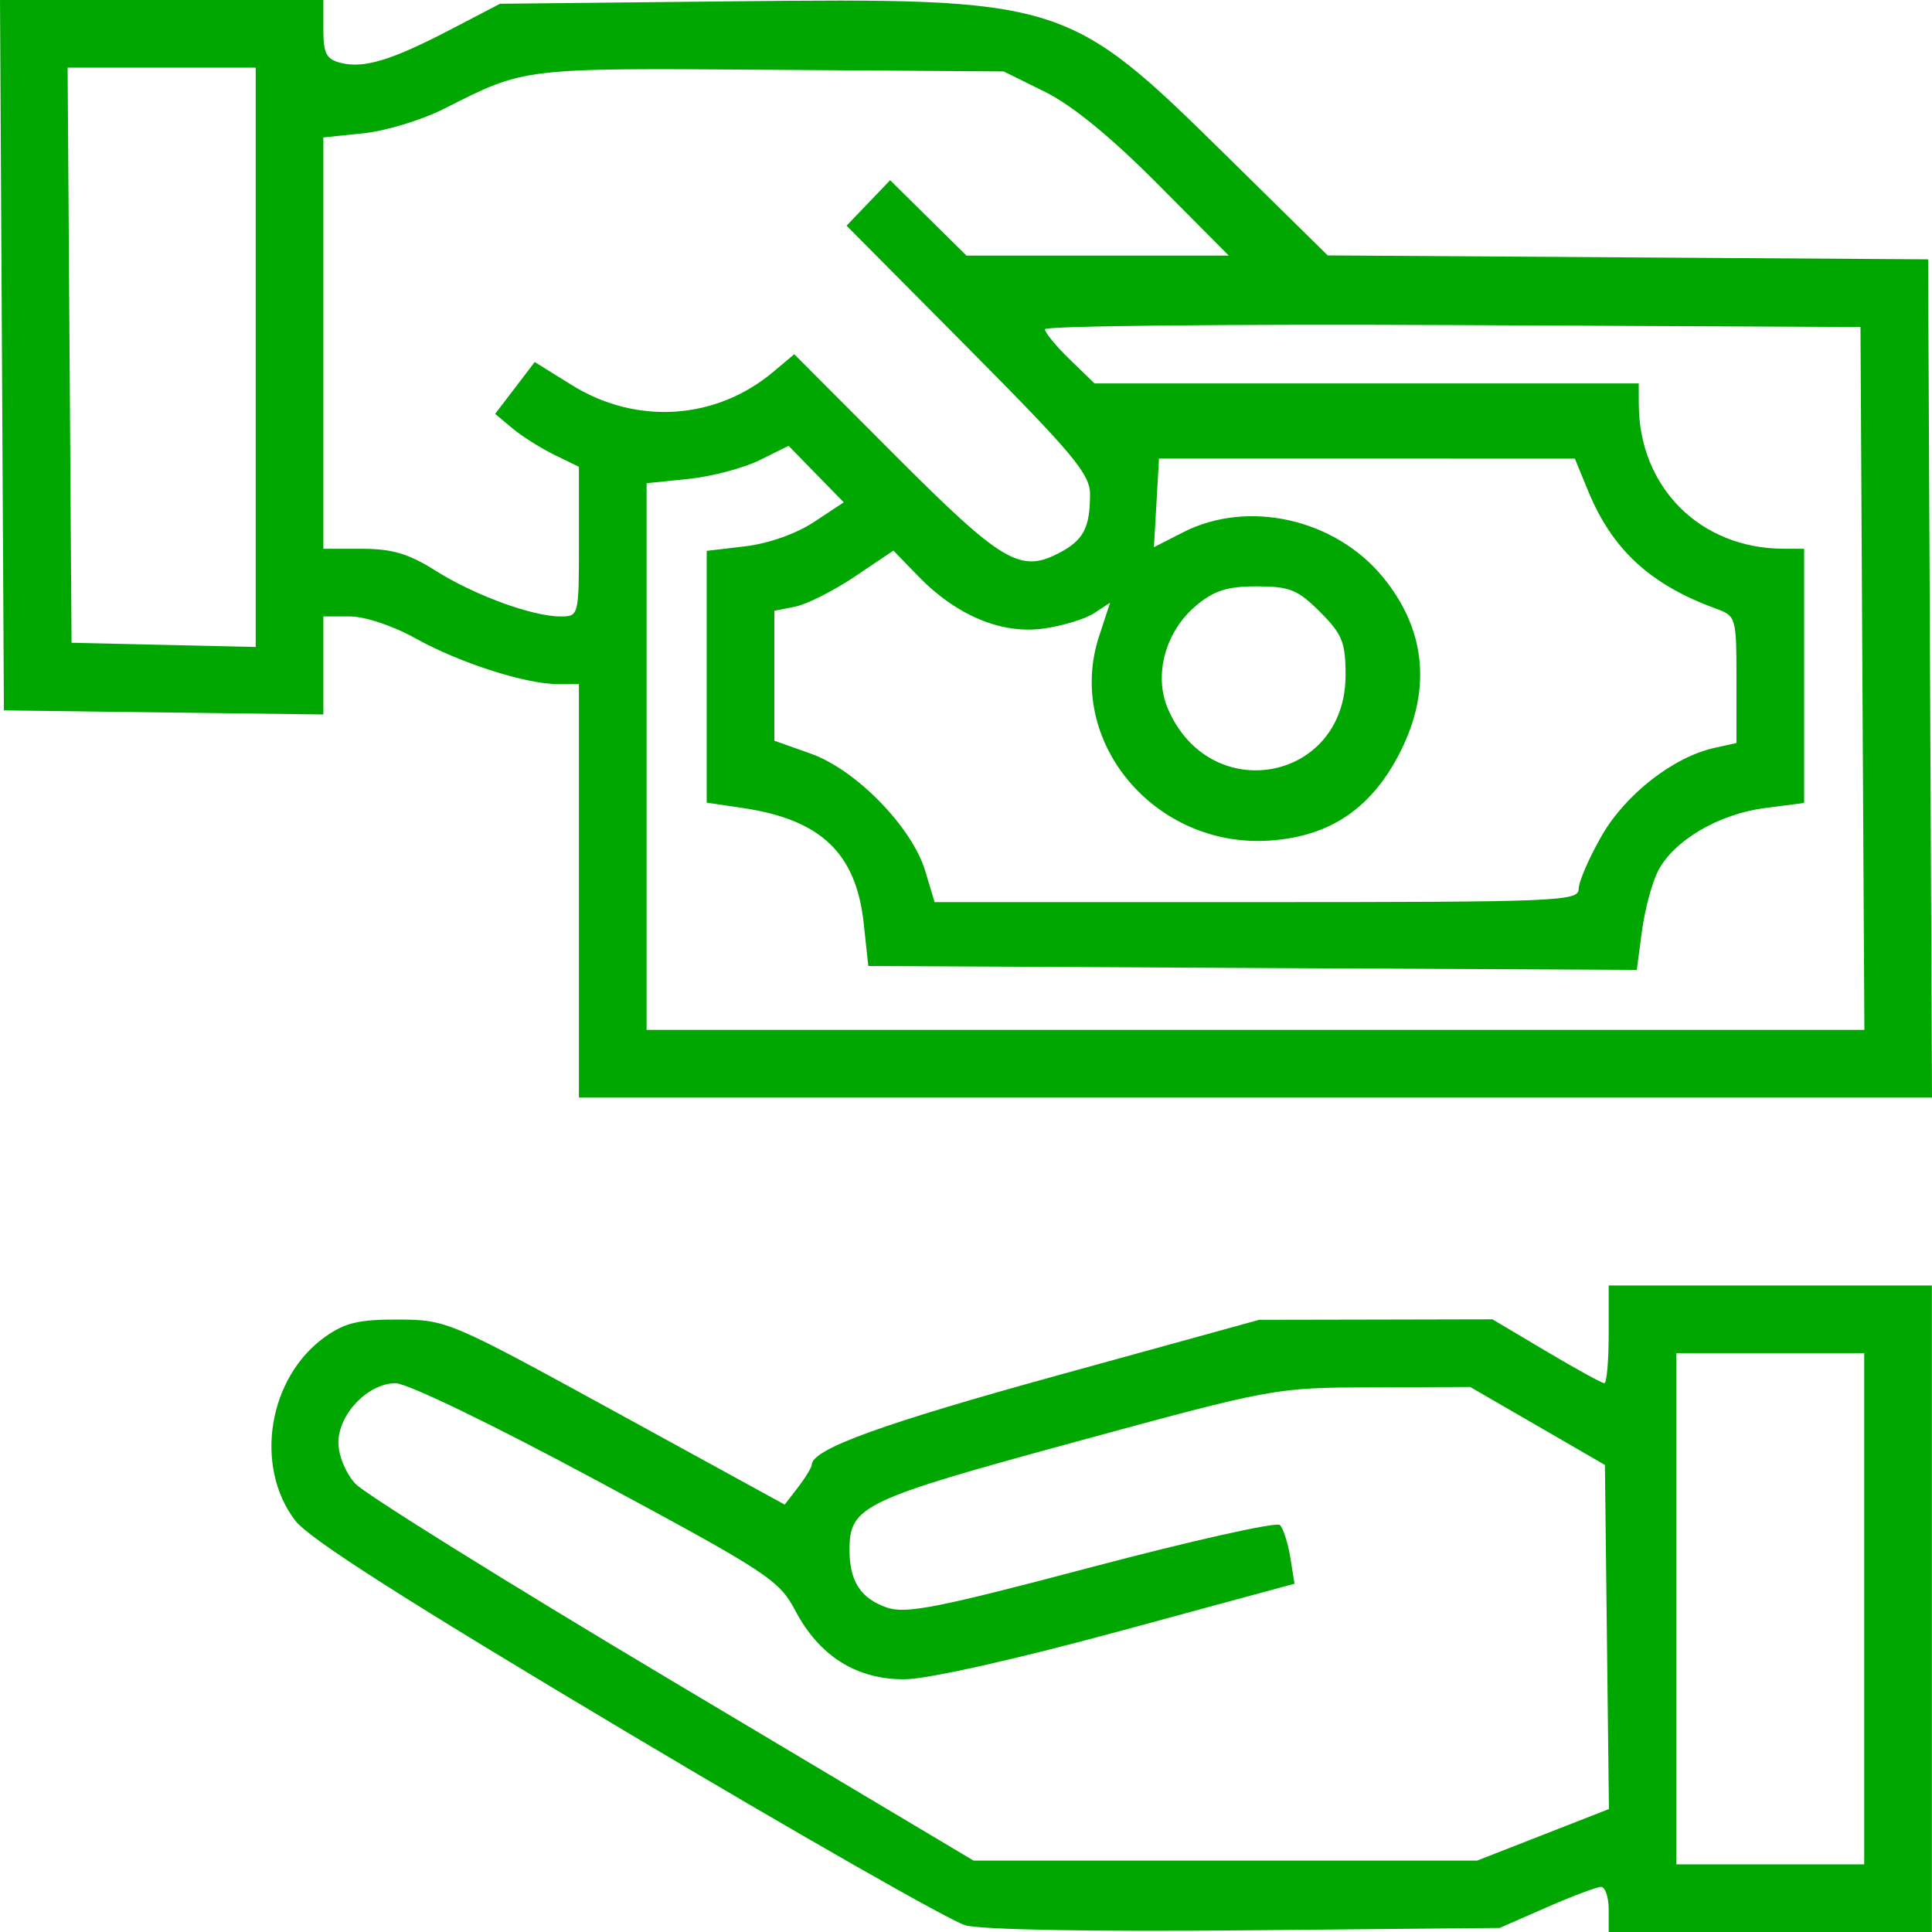<svg width="60" height="60" viewBox="0 0 60 60" fill="none" xmlns="http://www.w3.org/2000/svg">
<path fill-rule="evenodd" clip-rule="evenodd" d="M0.061 11.031L0.121 22.062L5.082 22.125L10.042 22.188V20.666V19.144H10.863C11.334 19.144 12.203 19.433 12.905 19.825C14.269 20.585 16.321 21.245 17.321 21.245H17.979V27.665V34.086H38.989H60L59.94 21.07L59.879 8.054L50.556 7.993L41.233 7.932L38.068 4.817C33.156 -0.018 33.004 -0.065 22.647 0.042L15.528 0.117L14.01 0.908C12.166 1.871 11.304 2.134 10.587 1.954C10.133 1.84 10.042 1.666 10.042 0.909V0H5.021H0L0.061 11.031ZM7.941 11.097V20.092L5.082 20.027L2.222 19.961L2.161 11.031L2.1 2.101H5.021H7.941V11.097ZM32.451 2.851C33.292 3.266 34.5 4.253 35.948 5.711L38.161 7.938H34.088H30.015L28.829 6.767L27.644 5.596L26.967 6.303L26.29 7.009L30.071 10.817C33.325 14.093 33.852 14.724 33.852 15.347C33.852 16.398 33.647 16.783 32.873 17.183C31.679 17.8 31.109 17.458 27.788 14.13L24.666 11.001L24.016 11.547C22.236 13.045 19.767 13.208 17.758 11.959L16.606 11.243L15.991 12.049L15.377 12.854L15.919 13.306C16.217 13.555 16.803 13.924 17.22 14.127L17.979 14.497V16.82C17.979 19.134 17.976 19.144 17.403 19.144C16.532 19.144 14.722 18.48 13.523 17.721C12.698 17.198 12.176 17.043 11.247 17.043H10.042V10.655V4.268L11.294 4.138C11.982 4.067 13.109 3.724 13.797 3.375C16.321 2.096 16.183 2.112 23.931 2.167L31.168 2.218L32.451 2.851ZM57.839 21.07L57.9 31.984H38.99H20.08V23.496V15.007L21.383 14.873C22.099 14.799 23.091 14.537 23.588 14.292L24.49 13.845L25.346 14.723L26.203 15.6L25.279 16.211C24.733 16.573 23.863 16.881 23.151 16.965L21.947 17.108V21.018V24.927L23.056 25.091C25.495 25.451 26.589 26.493 26.824 28.682L26.966 30L38.899 30.061L50.832 30.121L50.992 28.915C51.08 28.252 51.306 27.41 51.495 27.044C51.983 26.101 53.373 25.282 54.802 25.096L56.028 24.937V20.99V17.043L55.386 17.041C52.803 17.036 50.899 15.132 50.894 12.549L50.892 11.907H42.442H33.991L33.221 11.161C32.798 10.75 32.451 10.329 32.451 10.225C32.451 10.12 38.15 10.062 45.115 10.095L57.779 10.156L57.839 21.07ZM49.319 15.242C50.071 17.071 51.248 18.156 53.285 18.899C53.916 19.129 53.927 19.165 53.927 21.104V23.076L53.252 23.224C51.972 23.505 50.481 24.666 49.739 25.96C49.349 26.641 49.028 27.382 49.027 27.607C49.025 27.99 48.392 28.016 39.024 28.016H29.024L28.735 27.052C28.327 25.69 26.587 23.905 25.181 23.406L24.048 23.003V20.986V18.969L24.702 18.838C25.062 18.766 25.895 18.345 26.551 17.903L27.746 17.099L28.513 17.891C29.695 19.11 31.098 19.7 32.395 19.522C32.987 19.441 33.697 19.227 33.973 19.046L34.475 18.717L34.137 19.745C33.061 23.012 35.865 26.362 39.457 26.103C41.322 25.968 42.601 25.096 43.481 23.361C44.468 21.415 44.281 19.54 42.938 17.912C41.45 16.108 38.751 15.505 36.748 16.528L35.836 16.994L35.915 15.617L35.994 14.241L42.451 14.242L48.908 14.243L49.319 15.242ZM40.995 19.004C41.687 19.696 41.788 19.948 41.788 20.97C41.788 24.282 37.563 25.066 36.264 21.995C35.824 20.954 36.195 19.608 37.142 18.811C37.702 18.34 38.11 18.21 39.029 18.21C40.051 18.21 40.303 18.312 40.995 19.004ZM49.959 41.44C49.959 42.274 49.898 42.957 49.824 42.957C49.75 42.957 48.938 42.511 48.02 41.965L46.35 40.973L42.727 40.981L39.104 40.988L32.918 42.693C27.4 44.213 25.226 45.001 25.21 45.486C25.207 45.572 25.017 45.886 24.787 46.184L24.37 46.727L19.132 43.857C13.967 41.028 13.873 40.987 12.376 40.98C11.153 40.974 10.711 41.078 10.095 41.518C8.329 42.777 7.881 45.535 9.168 47.222C9.6 47.788 12.584 49.692 19.457 53.789C24.782 56.962 29.517 59.663 29.98 59.791C30.488 59.931 33.943 59.993 38.698 59.948L46.574 59.873L48.028 59.236C48.828 58.886 49.59 58.599 49.721 58.599C49.851 58.599 49.959 58.914 49.959 59.3V60H54.977H59.996V49.961V39.922H54.977H49.959V41.44ZM57.895 49.961V57.899H54.977H52.059V49.961V42.023H54.977H57.895V49.961ZM18.54 45.983C23.831 48.829 24.196 49.068 24.693 50.01C25.445 51.436 26.606 52.165 28.104 52.151C28.813 52.145 31.519 51.539 34.752 50.662L40.203 49.183L40.071 48.367C39.998 47.918 39.853 47.465 39.749 47.361C39.645 47.257 37.013 47.846 33.899 48.669C29.114 49.935 28.13 50.129 27.539 49.923C26.728 49.64 26.382 49.106 26.382 48.135C26.382 46.772 26.781 46.581 33.385 44.782C39.554 43.1 39.579 43.096 42.614 43.085L45.658 43.074L47.75 44.284L49.842 45.495L49.904 50.838L49.967 56.181L47.92 56.982L45.874 57.782H38.054H30.234L20.897 52.217C15.761 49.156 11.323 46.393 11.034 46.076C10.735 45.747 10.509 45.199 10.509 44.801C10.509 43.915 11.431 42.957 12.285 42.957C12.649 42.957 15.299 44.239 18.54 45.983Z" fill="#00A700"/>
</svg>
